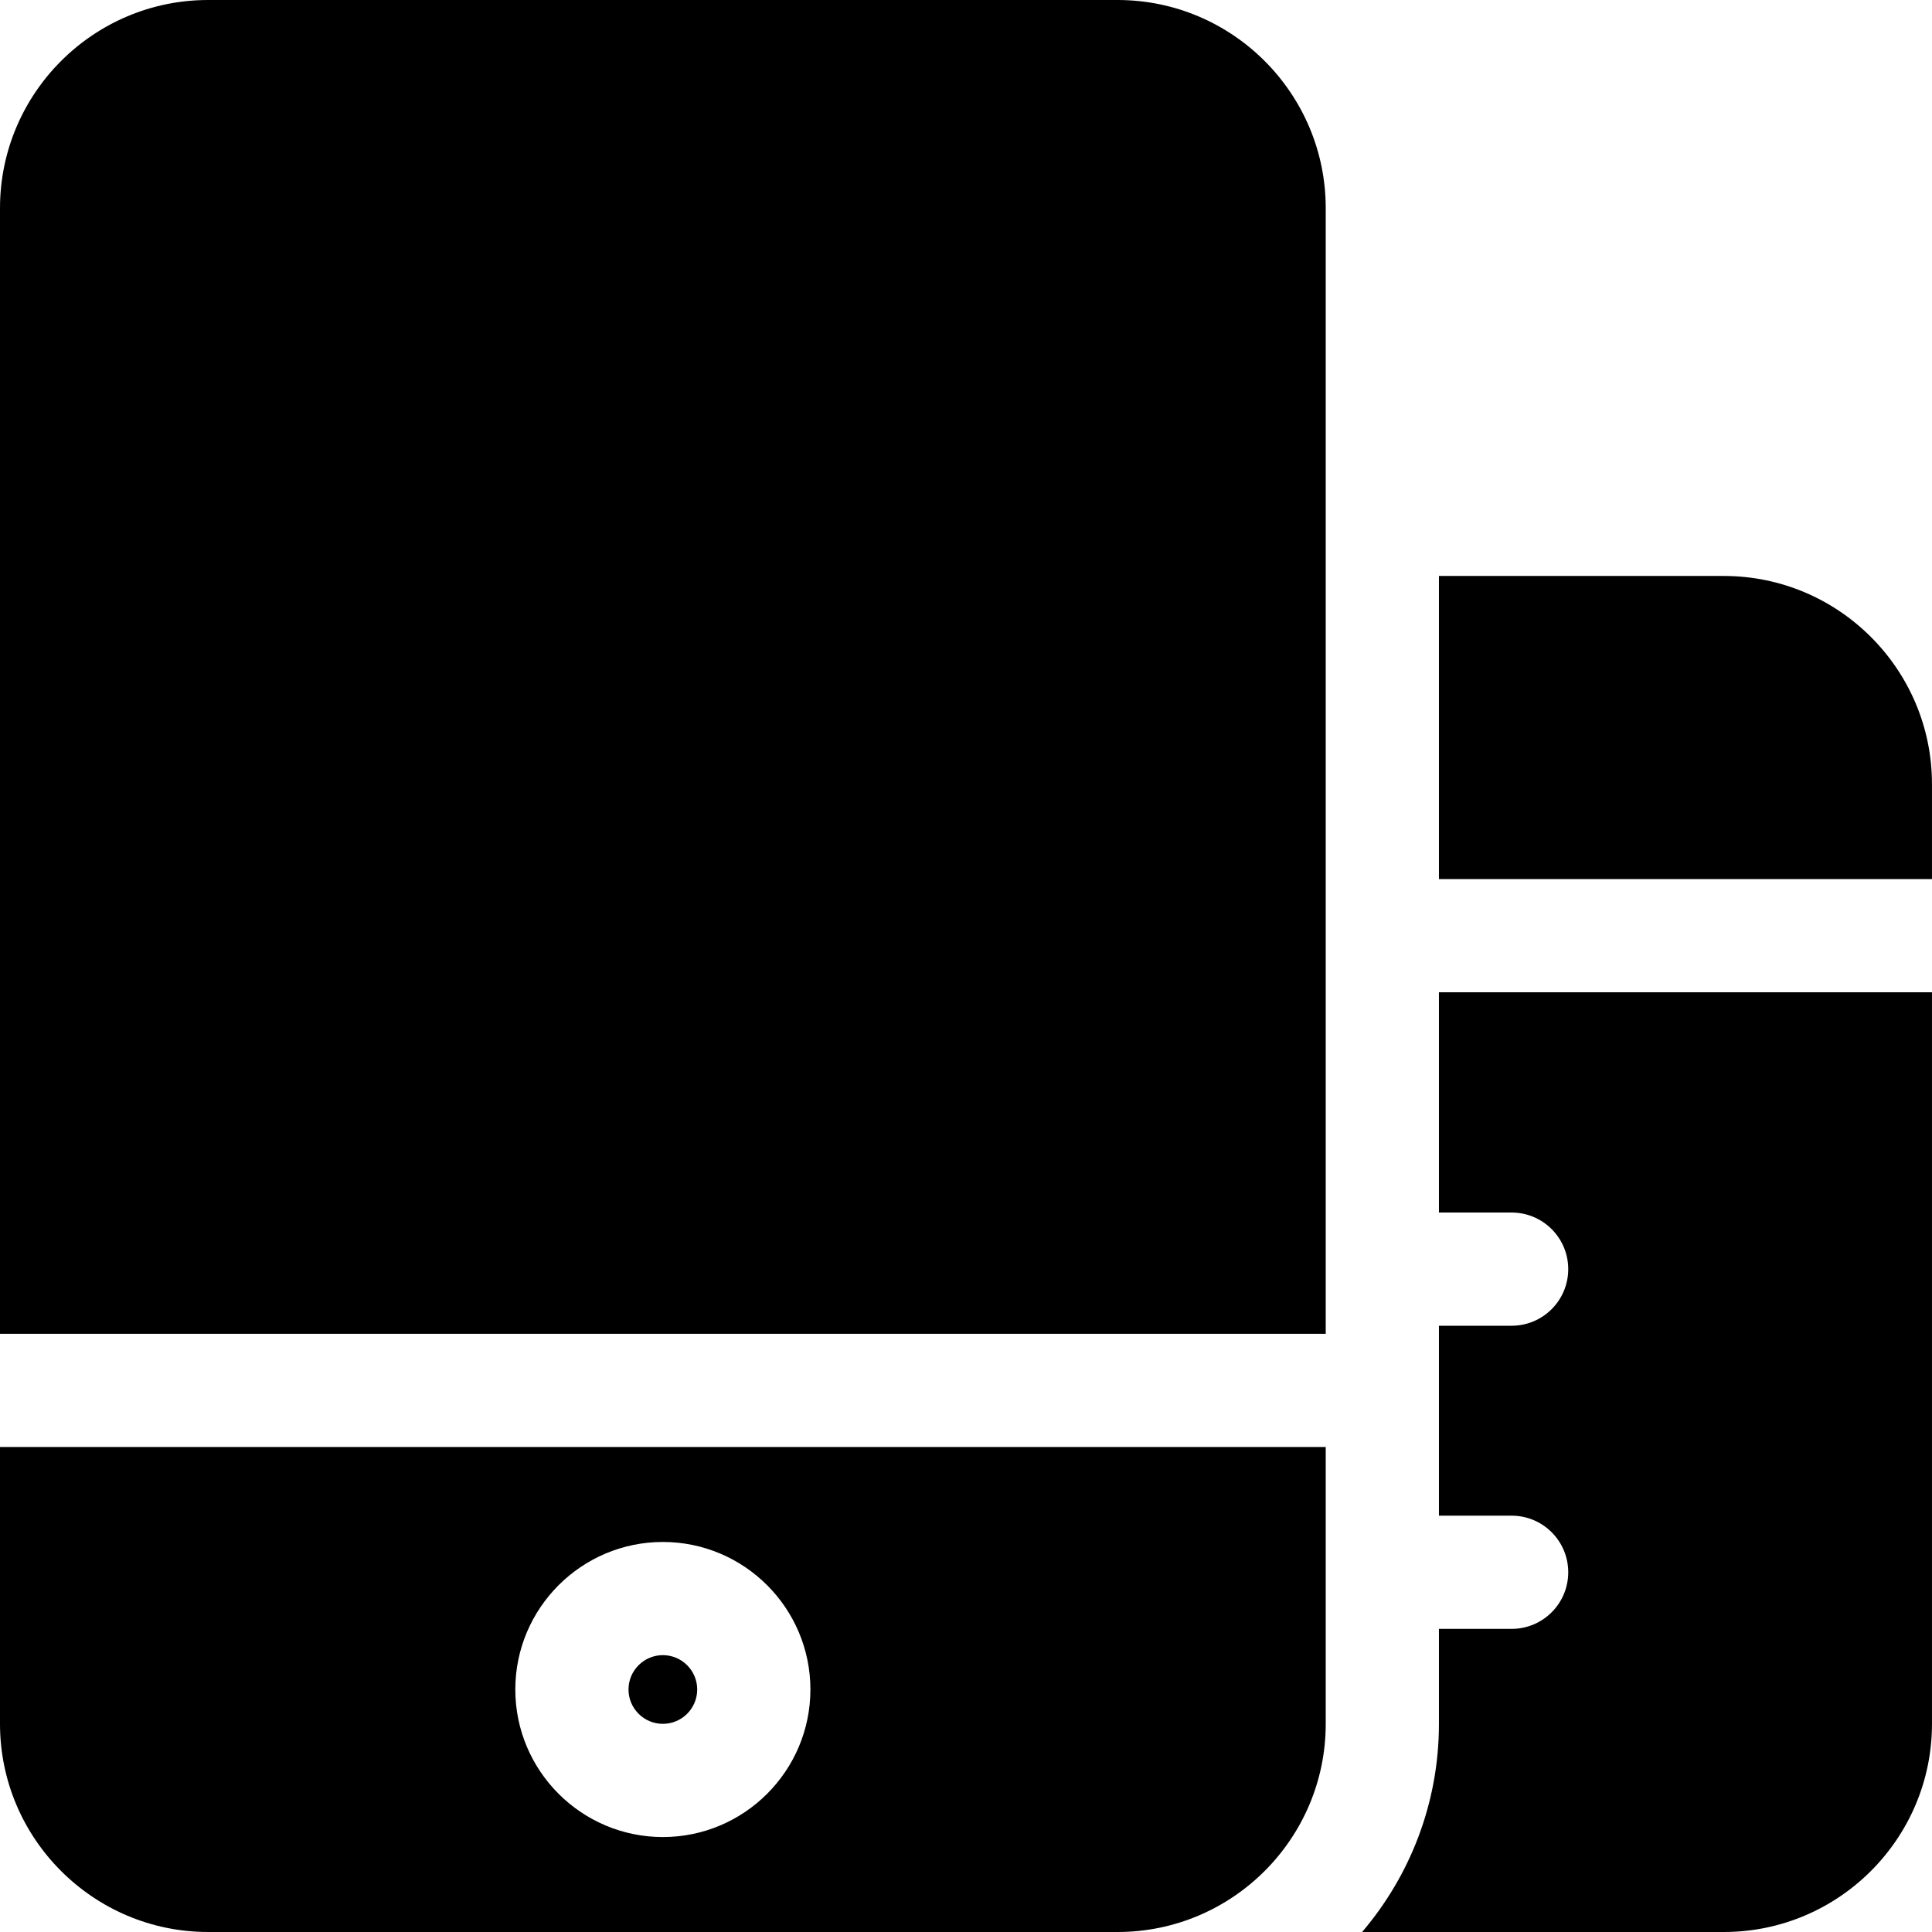 <?xml version="1.0" encoding="UTF-8" standalone="no"?><!-- icon666.com - MILLIONS OF FREE VECTOR ICONS --><svg width="1024" height="1024" viewBox="0 0 512 512" xmlns="http://www.w3.org/2000/svg"><path d="m456.832 152.637h-75.5v80.332h130.664v-25.168c0-30.418-24.746-55.164-55.164-55.164zm0 0"/><path d="m381.332 321.336h19.266c8.285 0 15 6.715 15 15 0 8.281-6.715 15-15 15h-19.266v50.332h19.266c8.285 0 15 6.715 15 15 0 8.285-6.715 15-15 15h-19.266v25.168c0 21.027-7.68 40.293-20.359 55.164h95.859c30.418 0 55.164-24.746 55.164-55.164v-193.867h-130.664zm0 0"/><path d="m175.664 456.836c5.02 0 9.102-4.082 9.102-9.102s-4.082-9.102-9.102-9.102c-5.02 0-9.102 4.082-9.102 9.102s4.082 9.102 9.102 9.102zm0 0"/><path d="m296.164 0h-241c-30.418 0-55.164 24.746-55.164 55.168v298.301h351.332v-298.301c0-30.422-24.746-55.168-55.168-55.168zm0 0"/><path d="m0 456.836c0 30.418 24.746 55.164 55.164 55.164h241c30.422 0 55.168-24.746 55.168-55.164v-73.367h-351.332zm175.664-48.199c21.562 0 39.102 17.539 39.102 39.098 0 21.562-17.539 39.102-39.102 39.102-21.559 0-39.102-17.539-39.102-39.102 0-21.559 17.543-39.098 39.102-39.098zm0 0"/></svg>
